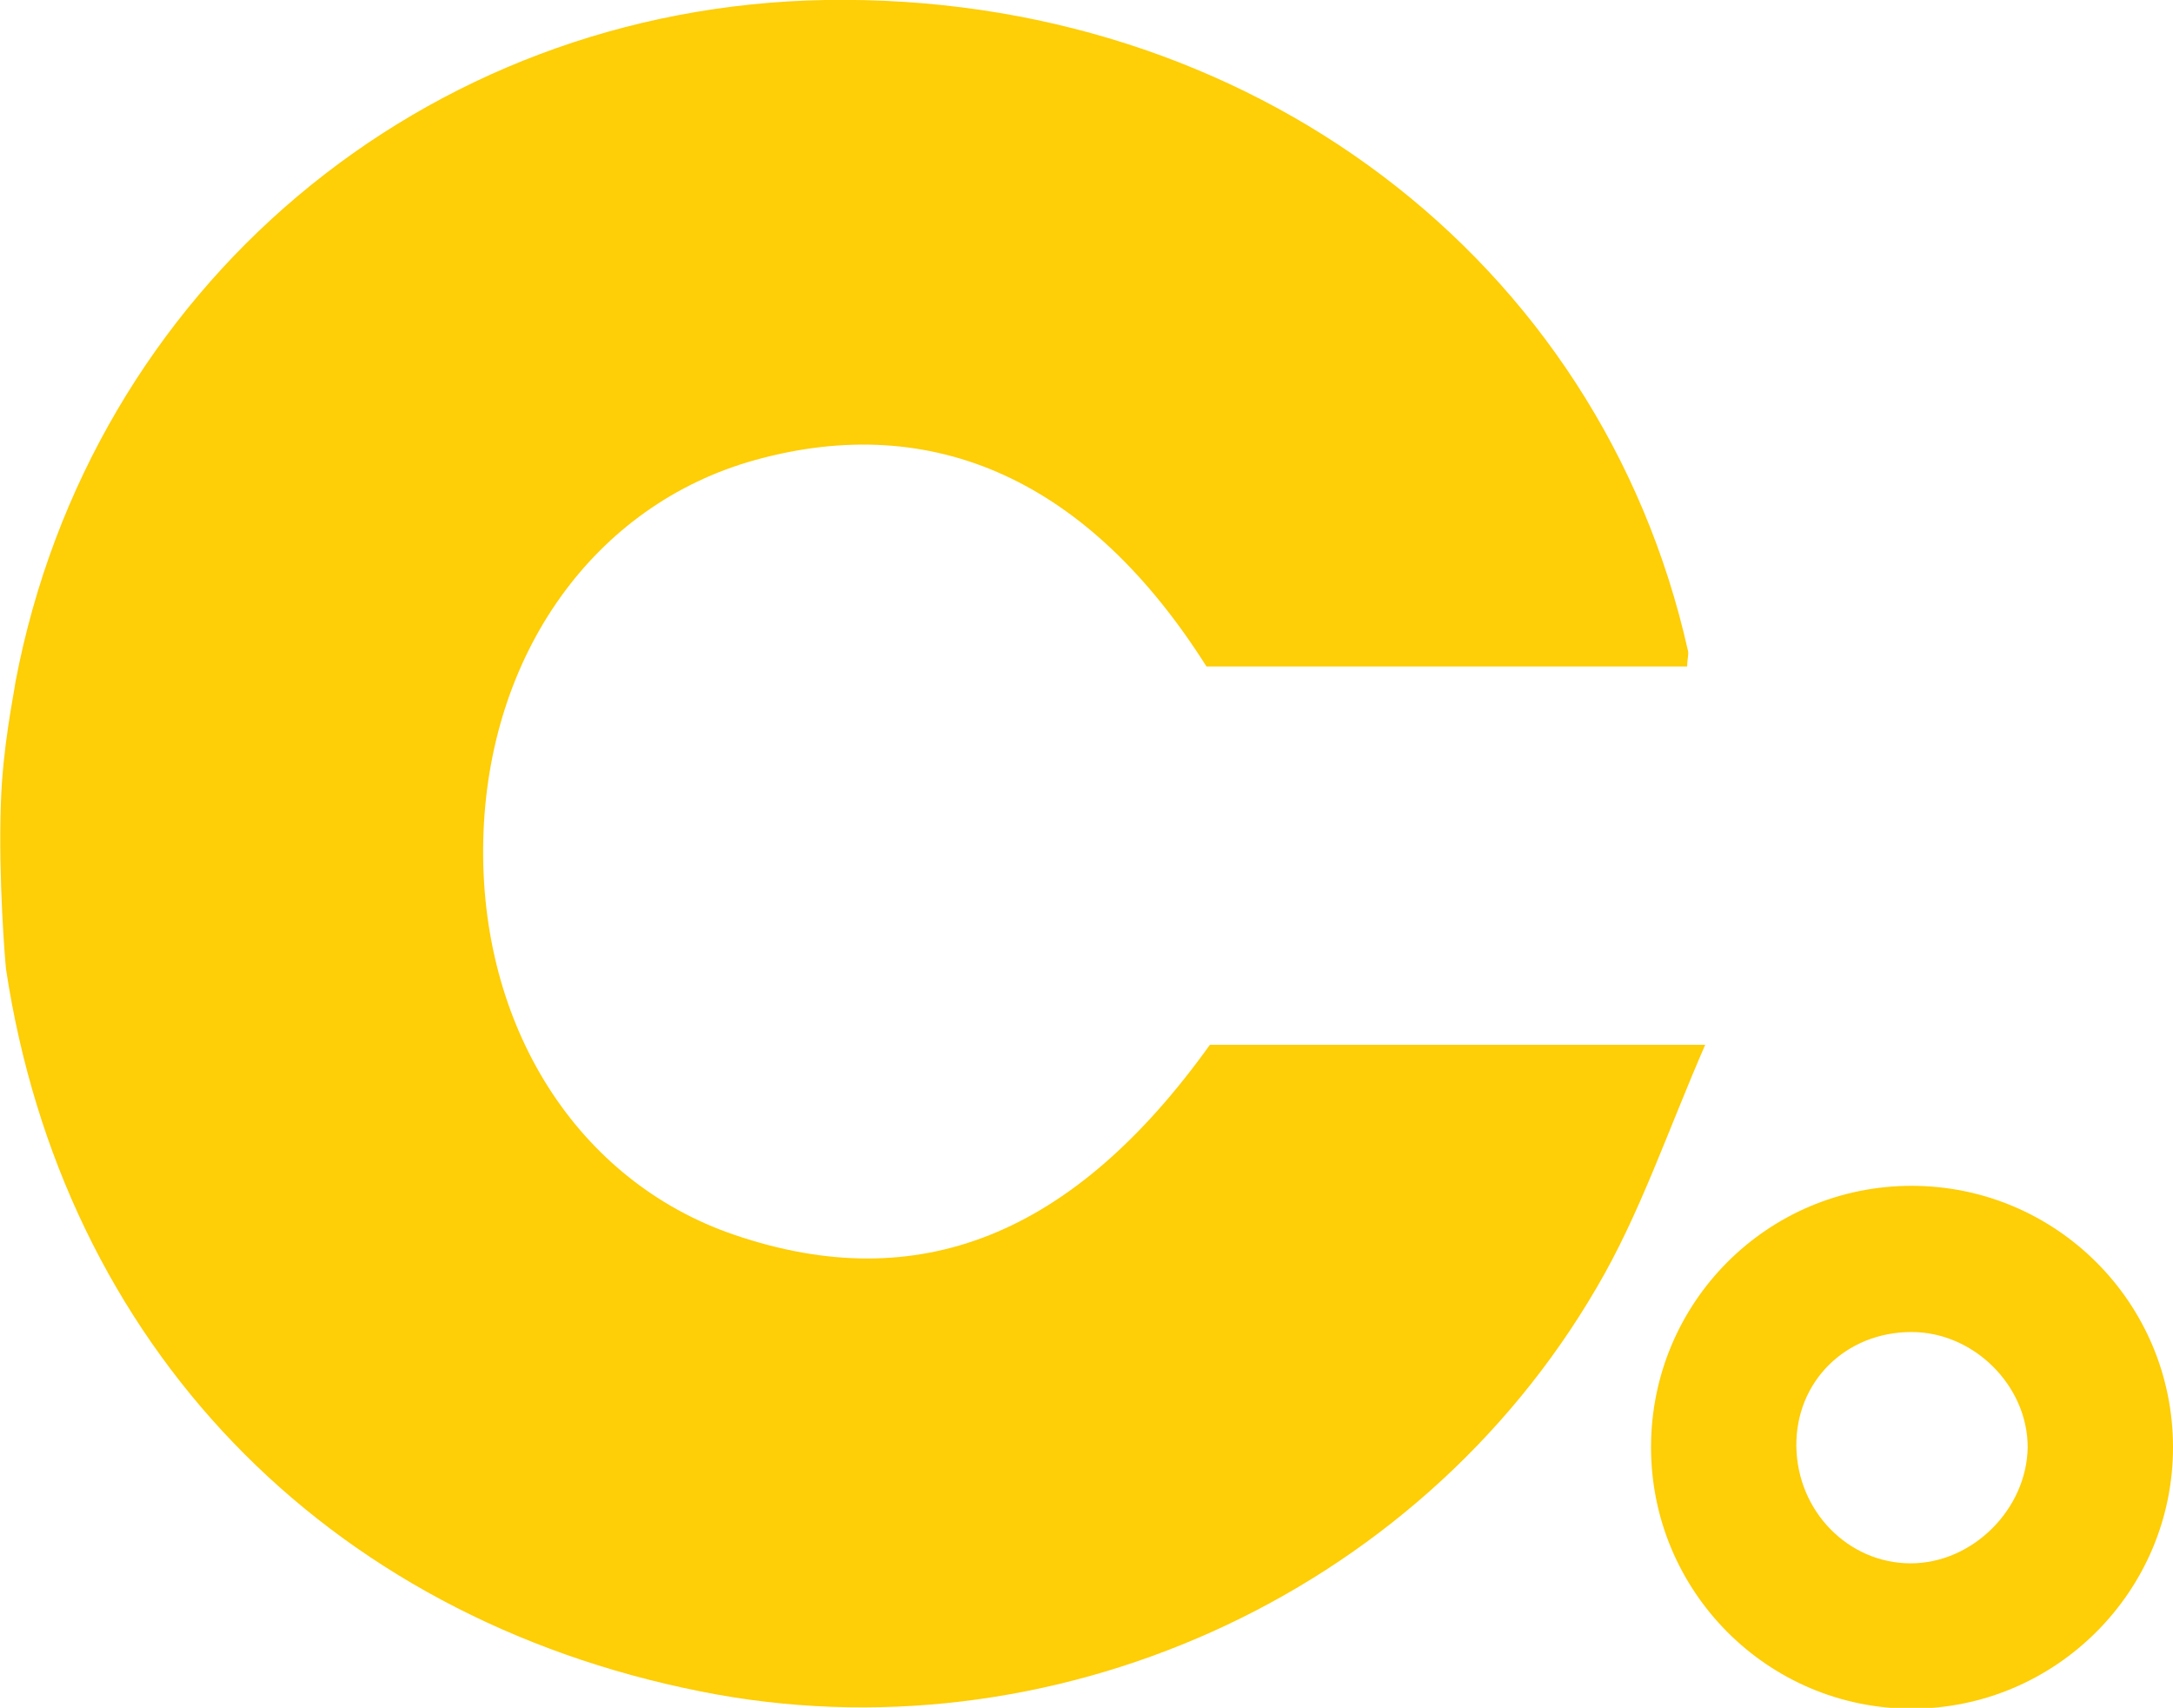 <?xml version="1.0" encoding="utf-8"?>
<!-- Generator: Adobe Illustrator 26.1.0, SVG Export Plug-In . SVG Version: 6.00 Build 0)  -->
<svg version="1.1" id="a" xmlns="http://www.w3.org/2000/svg" xmlns:xlink="http://www.w3.org/1999/xlink" x="0px" y="0px"
	 viewBox="0 0 252.7 198.6" style="enable-background:new 0 0 252.7 198.6;" xml:space="preserve">
<style type="text/css">
	.st0{fill:#FECE06;}
</style>
<path class="st0" d="M222.3,137.9c-16.8,0-30.3,13.6-30.3,30.4s13.6,30.4,30.3,30.4s30.4-13.6,30.4-30.4S239.1,137.9,222.3,137.9z
	 M222.2,181.8c-7.3,0-13.2-6.1-13.3-13.6c-0.1-7.5,5.7-13.3,13.4-13.3c7.2,0,13.5,6.2,13.5,13.4
	C235.7,175.5,229.4,181.8,222.2,181.8L222.2,181.8z"/>
<path class="st0" d="M1.8,79.3C10.5,33.5,49.3,0.8,96,0c49.2-0.8,90.1,30.1,100.3,75.7c0.1,0.4-0.1,1-0.1,1.8h-55.9
	c-13.6-21.5-31.6-29.8-52.5-24c-18.7,5.2-31.1,22.6-31.6,44.2c-0.5,21.7,11,39.7,29.2,45.9c21.4,7.3,39.4,0.1,55.3-22.1h57.6
	c-4.4,10.1-7.6,19.7-12.6,28.2c-21,36.1-63.7,55.1-104.2,47c-43.8-8.7-74.2-40.4-80.8-84c-0.1-0.9-0.9-10.5-0.6-19.2
	C0.3,86.9,1.6,80.8,1.8,79.3z"/>
</svg>
